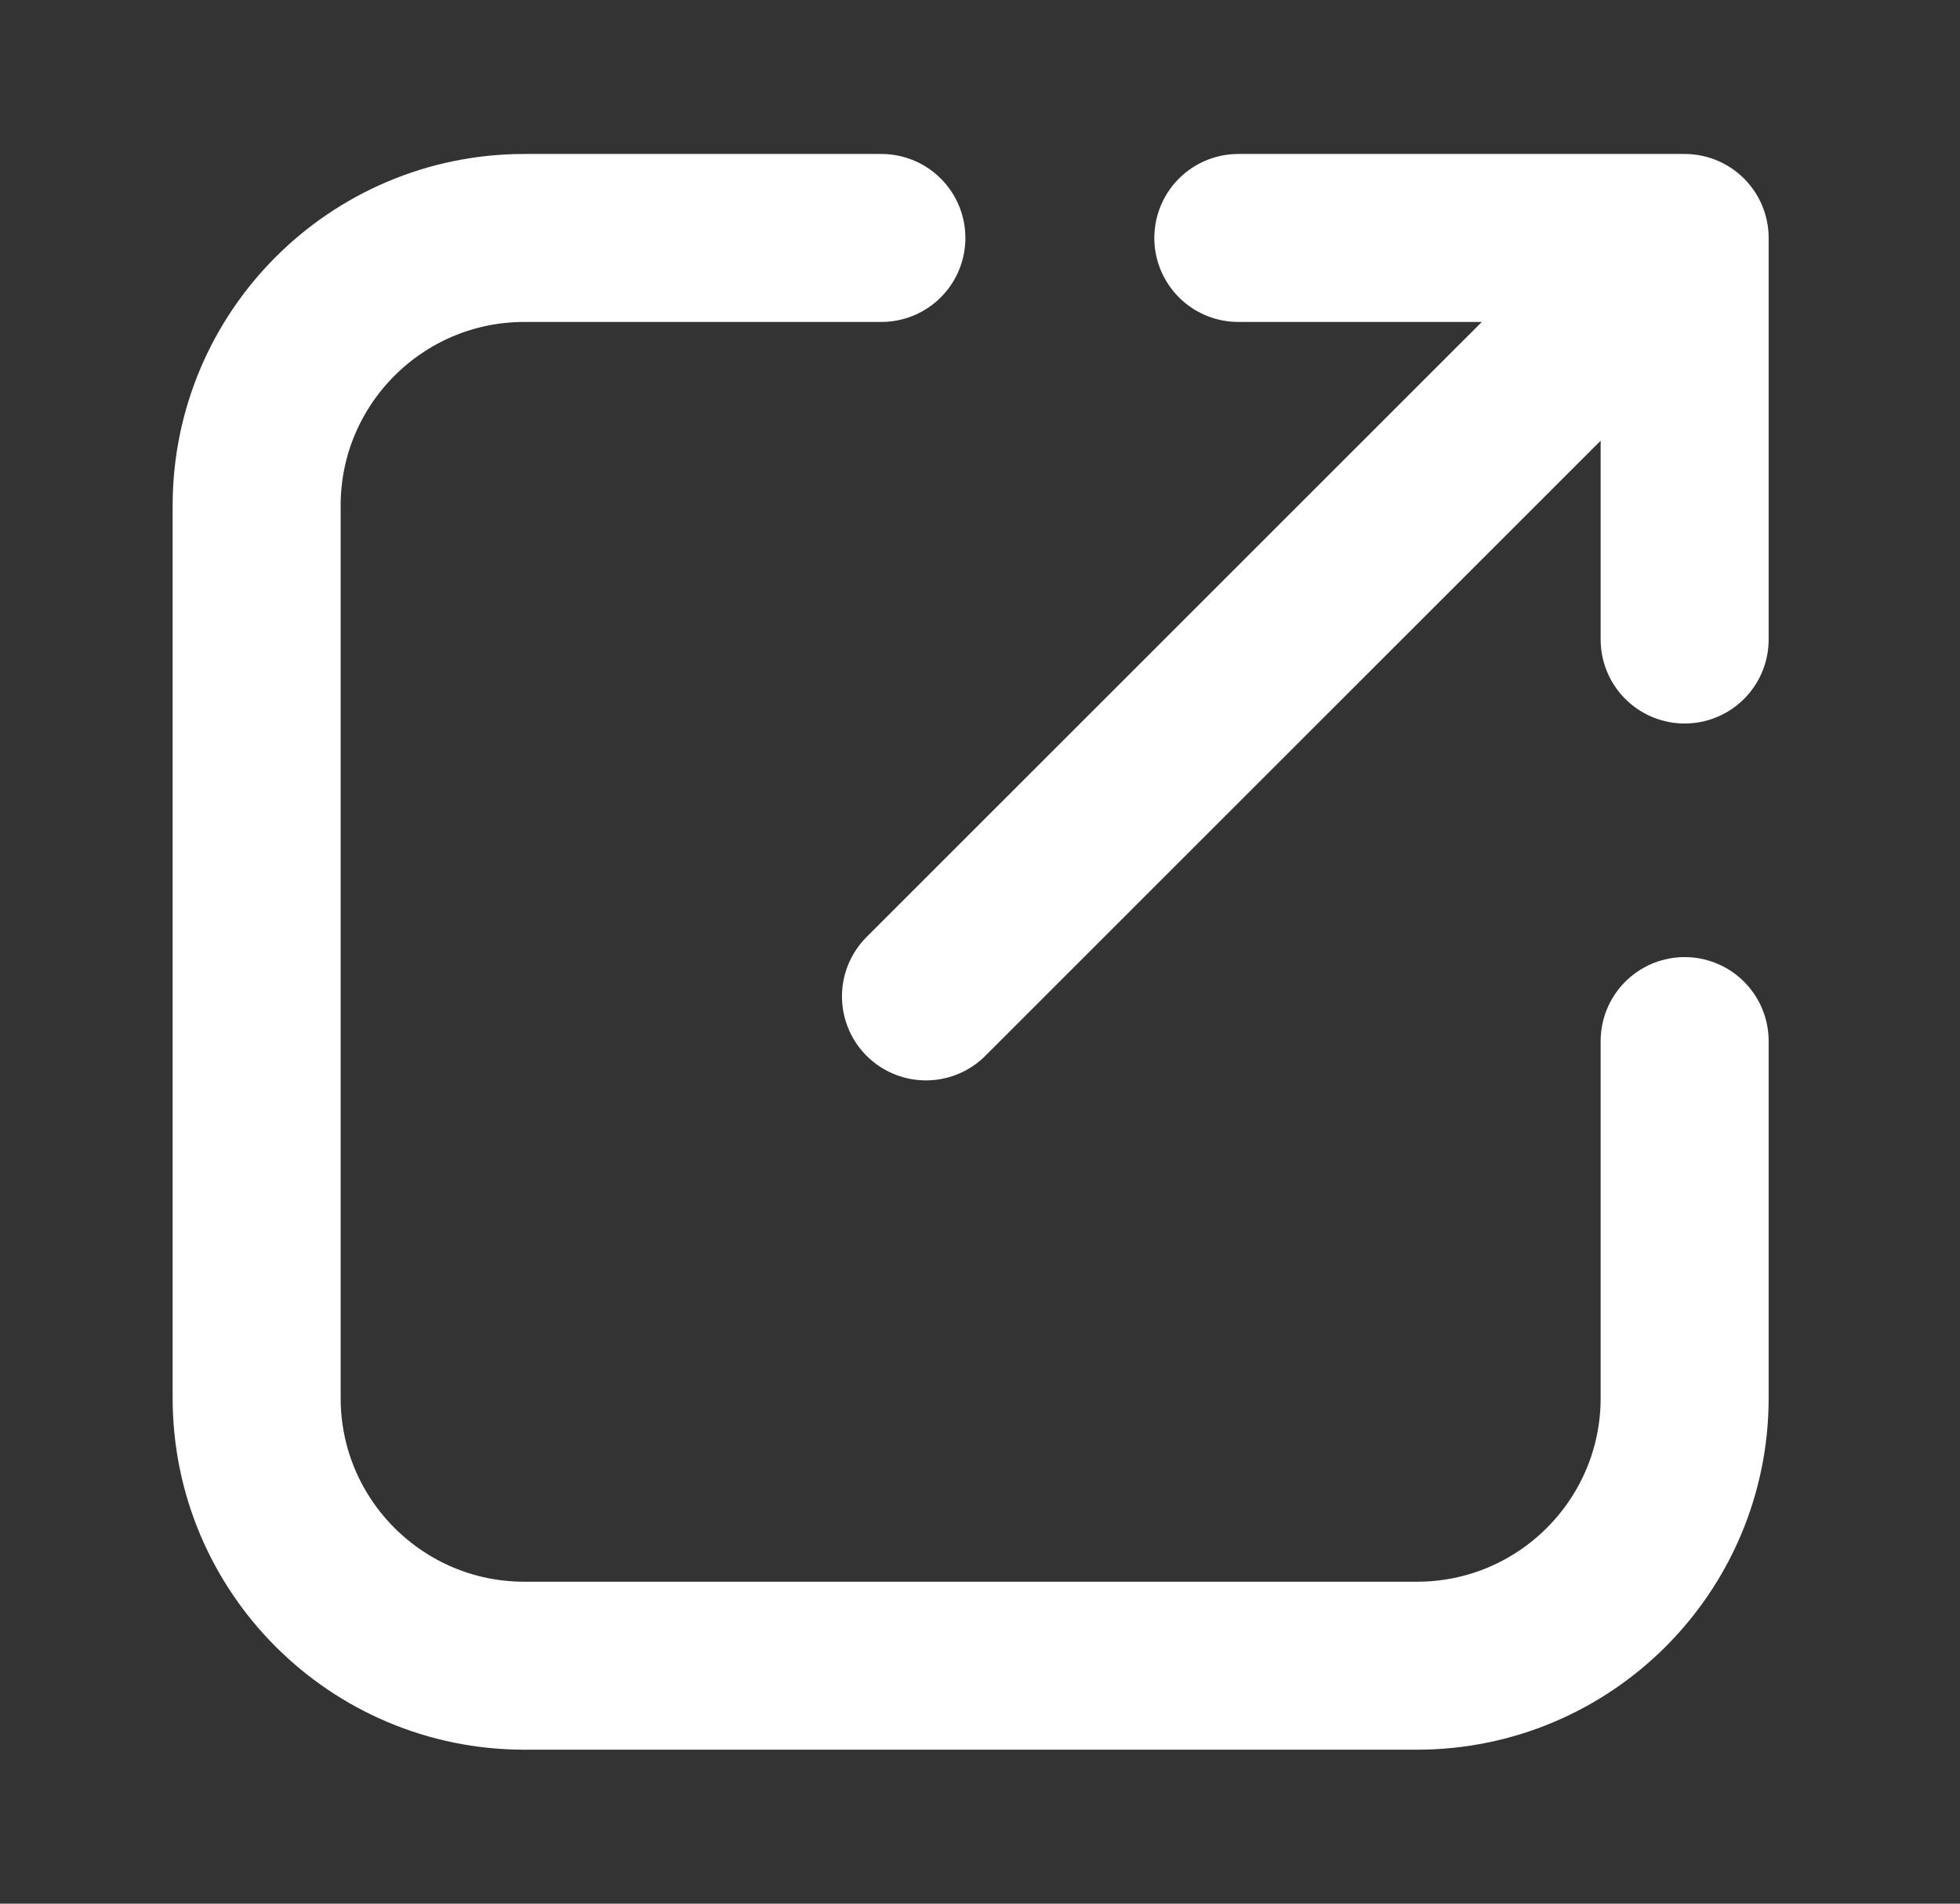 <svg xmlns="http://www.w3.org/2000/svg" width="35" height="34" viewBox="0 0 35 34" fill="none">
  <rect x="0" y="0" width="35" height="34" fill="#333333" stroke="none"/>
  <path d="M15.739 4.25H9.364C6.724 4.25 4.583 6.391 4.583 9.031V24.969C4.583 27.609 6.724 29.75 9.364 29.75H25.302C27.942 29.75 30.083 27.609 30.083 24.969V18.594M22.113 4.25L30.083 4.25M30.083 4.25V11.422M30.083 4.25L16.535 17.796" stroke="white" stroke-width="3" stroke-linecap="round" stroke-linejoin="round"/>
</svg>